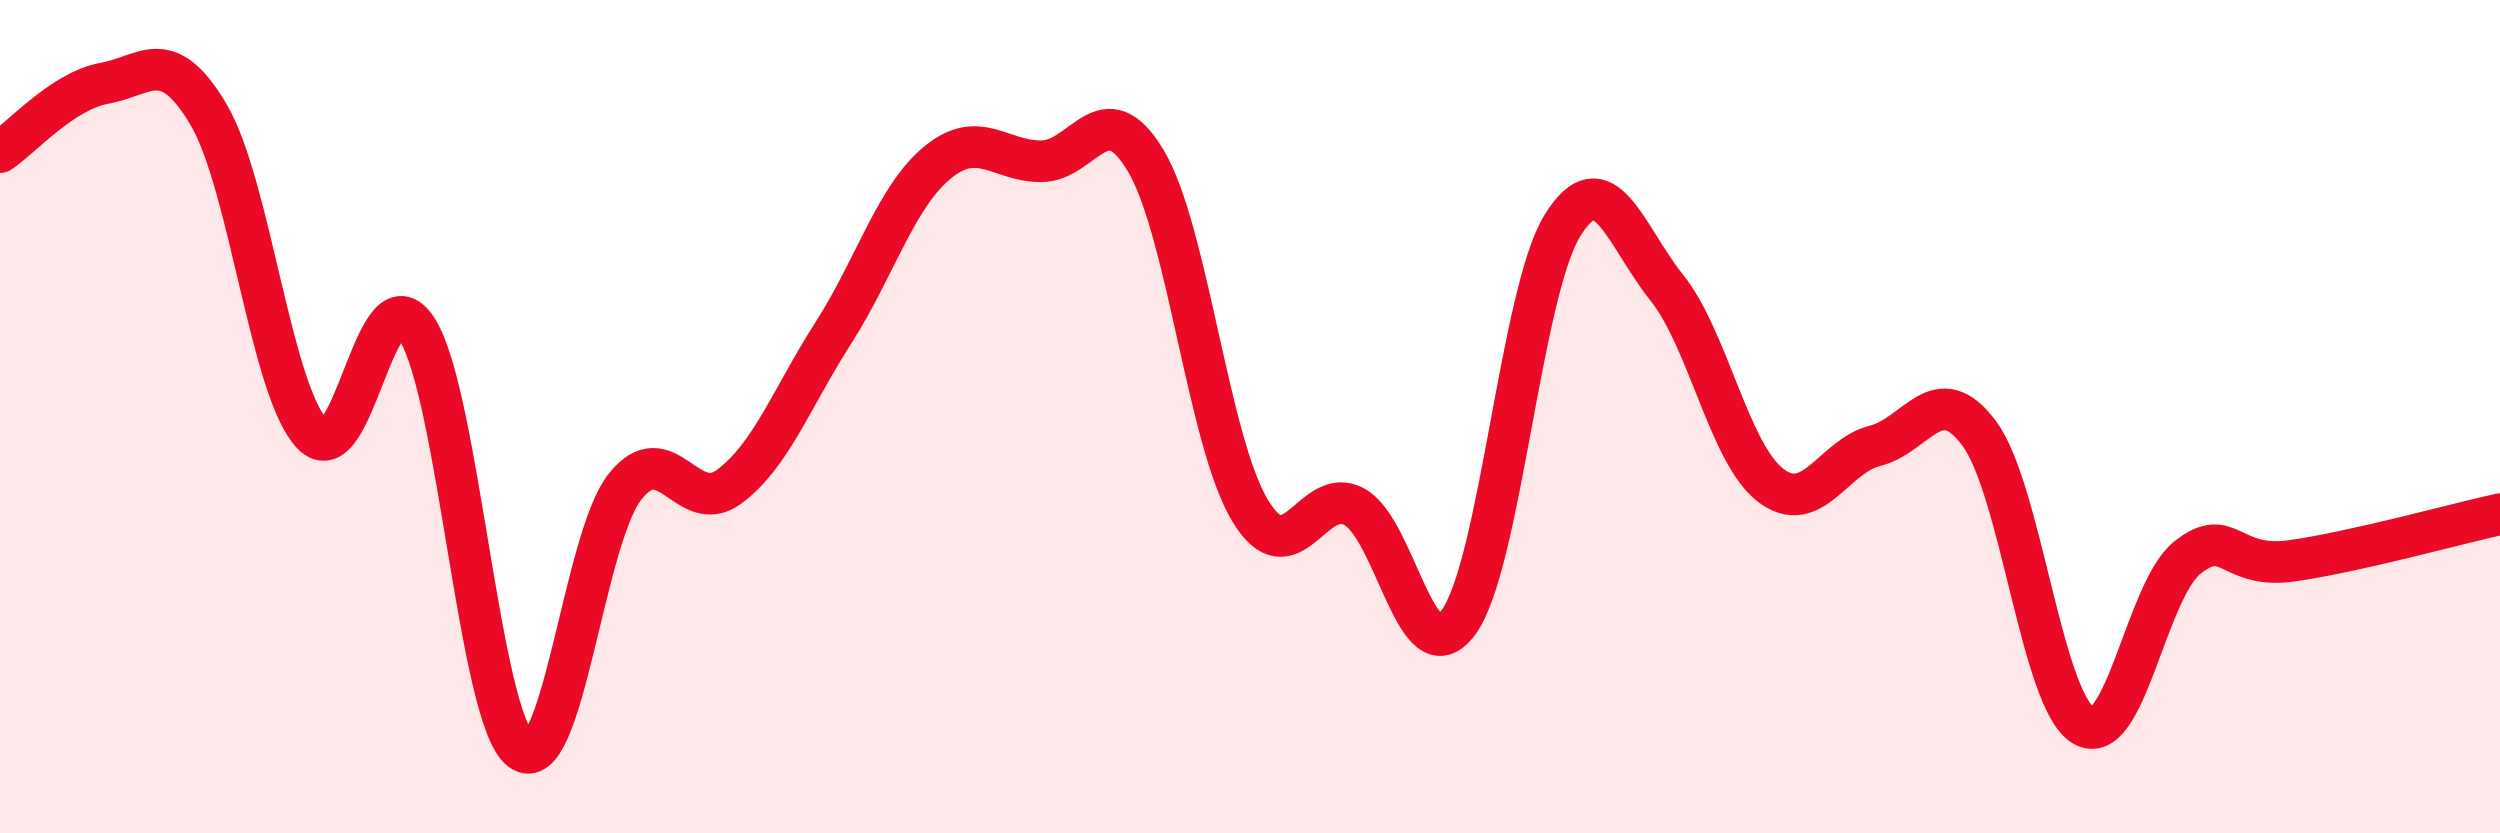 
    <svg width="60" height="20" viewBox="0 0 60 20" xmlns="http://www.w3.org/2000/svg">
      <path
        d="M 0,3.65 C 0.5,3.32 1.5,2.18 2.5,2 C 3.5,1.82 4,1.06 5,2.74 C 6,4.42 6.5,9.39 7.5,10.42 C 8.5,11.45 9,6.37 10,7.89 C 11,9.41 11.5,17.24 12.5,18 C 13.5,18.76 14,12.94 15,11.68 C 16,10.42 16.5,12.42 17.5,11.68 C 18.5,10.94 19,9.55 20,7.99 C 21,6.43 21.5,4.72 22.5,3.9 C 23.5,3.08 24,3.88 25,3.87 C 26,3.86 26.5,2.18 27.5,3.86 C 28.5,5.54 29,10.59 30,12.25 C 31,13.91 31.5,11.62 32.5,12.16 C 33.5,12.7 34,16.29 35,14.94 C 36,13.59 36.5,7.02 37.5,5.41 C 38.5,3.8 39,5.65 40,6.9 C 41,8.15 41.5,10.89 42.5,11.65 C 43.5,12.41 44,10.95 45,10.7 C 46,10.45 46.5,9.06 47.5,10.4 C 48.5,11.74 49,16.81 50,17.41 C 51,18.01 51.5,14.17 52.5,13.38 C 53.5,12.59 53.5,13.67 55,13.46 C 56.5,13.25 59,12.56 60,12.34L60 20L0 20Z"
        fill="#EB0A25"
        opacity="0.1"
        stroke-linecap="round"
        stroke-linejoin="round"
      />
      <path
        d="M 0,3.65 C 0.5,3.32 1.5,2.18 2.5,2 C 3.5,1.82 4,1.06 5,2.74 C 6,4.42 6.5,9.39 7.5,10.42 C 8.5,11.45 9,6.37 10,7.89 C 11,9.41 11.5,17.24 12.5,18 C 13.5,18.76 14,12.94 15,11.68 C 16,10.42 16.5,12.42 17.5,11.68 C 18.5,10.94 19,9.55 20,7.99 C 21,6.43 21.5,4.72 22.5,3.9 C 23.5,3.08 24,3.88 25,3.87 C 26,3.86 26.5,2.18 27.5,3.86 C 28.5,5.54 29,10.59 30,12.25 C 31,13.91 31.5,11.62 32.5,12.16 C 33.5,12.7 34,16.29 35,14.94 C 36,13.59 36.5,7.02 37.5,5.41 C 38.5,3.8 39,5.65 40,6.9 C 41,8.15 41.5,10.89 42.5,11.65 C 43.5,12.41 44,10.95 45,10.7 C 46,10.45 46.5,9.06 47.5,10.4 C 48.5,11.74 49,16.81 50,17.41 C 51,18.01 51.5,14.17 52.5,13.38 C 53.5,12.59 53.5,13.67 55,13.46 C 56.5,13.25 59,12.56 60,12.34"
        stroke="#EB0A25"
        stroke-width="1"
        fill="none"
        stroke-linecap="round"
        stroke-linejoin="round"
      />
    </svg>
  